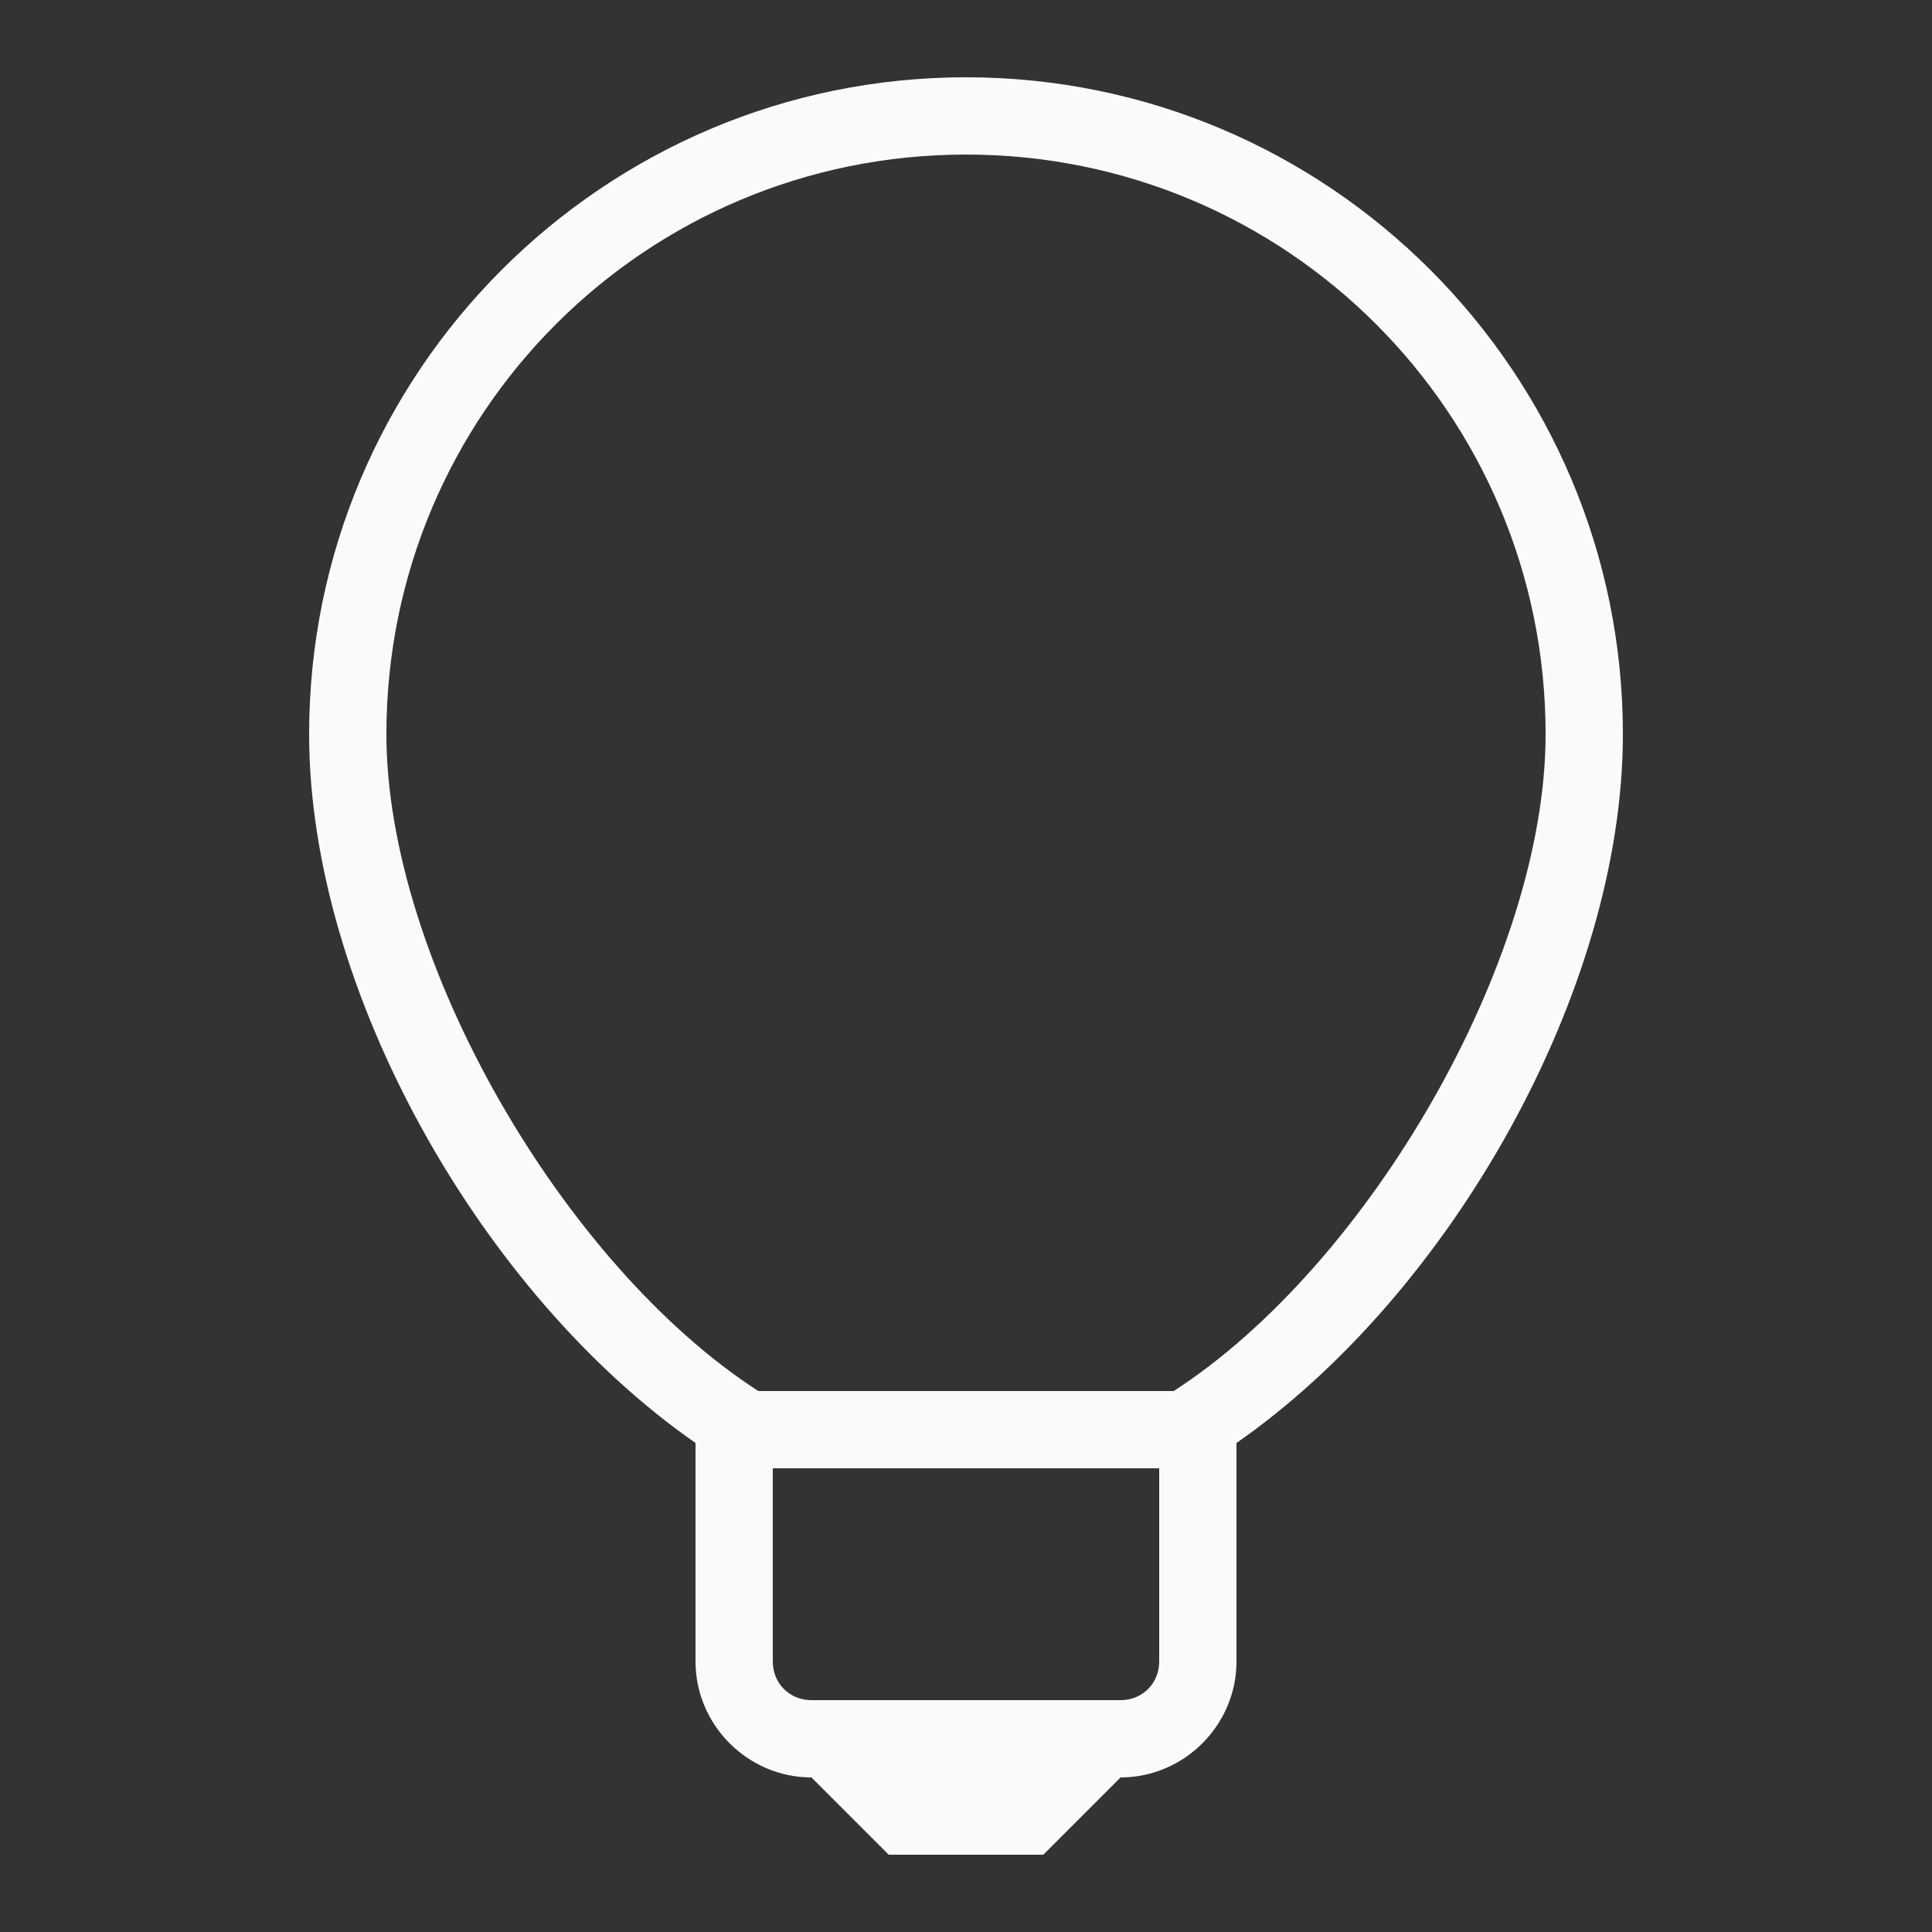 <?xml version="1.0" encoding="UTF-8"?>
<svg xmlns="http://www.w3.org/2000/svg" xmlns:xlink="http://www.w3.org/1999/xlink" viewBox="0 0 50 50" width="50px" height="50px">
<rect x="0" y="0" width="50" height="50" fill="#333333" stroke="none"/>
<g id="surface240427065">
<path style=" stroke:none;fill-rule:nonzero;fill:rgb(98.039%,98.039%,98.039%);fill-opacity:1;" d="M 25 2 C 15.621 2 8 9.625 8 19 C 8 25.641 12.465 33.492 18 37.344 L 18 43 C 18 44.645 19.355 46 21 46 L 23 48 L 27 48 L 29 46 C 30.645 46 32 44.645 32 43 L 32 37.344 C 37.535 33.492 42 25.641 42 19 C 42 9.625 34.379 2 25 2 Z M 25 4 C 33.297 4 40 10.703 40 19 C 40 24.867 35.402 32.754 30.375 36 L 19.625 36 C 14.598 32.754 10 24.867 10 19 C 10 10.703 16.703 4 25 4 Z M 20 38 L 30 38 L 30 43 C 30 43.566 29.566 44 29 44 L 21 44 C 20.434 44 20 43.566 20 43 Z M 20 38 "/>
</g>
</svg>
